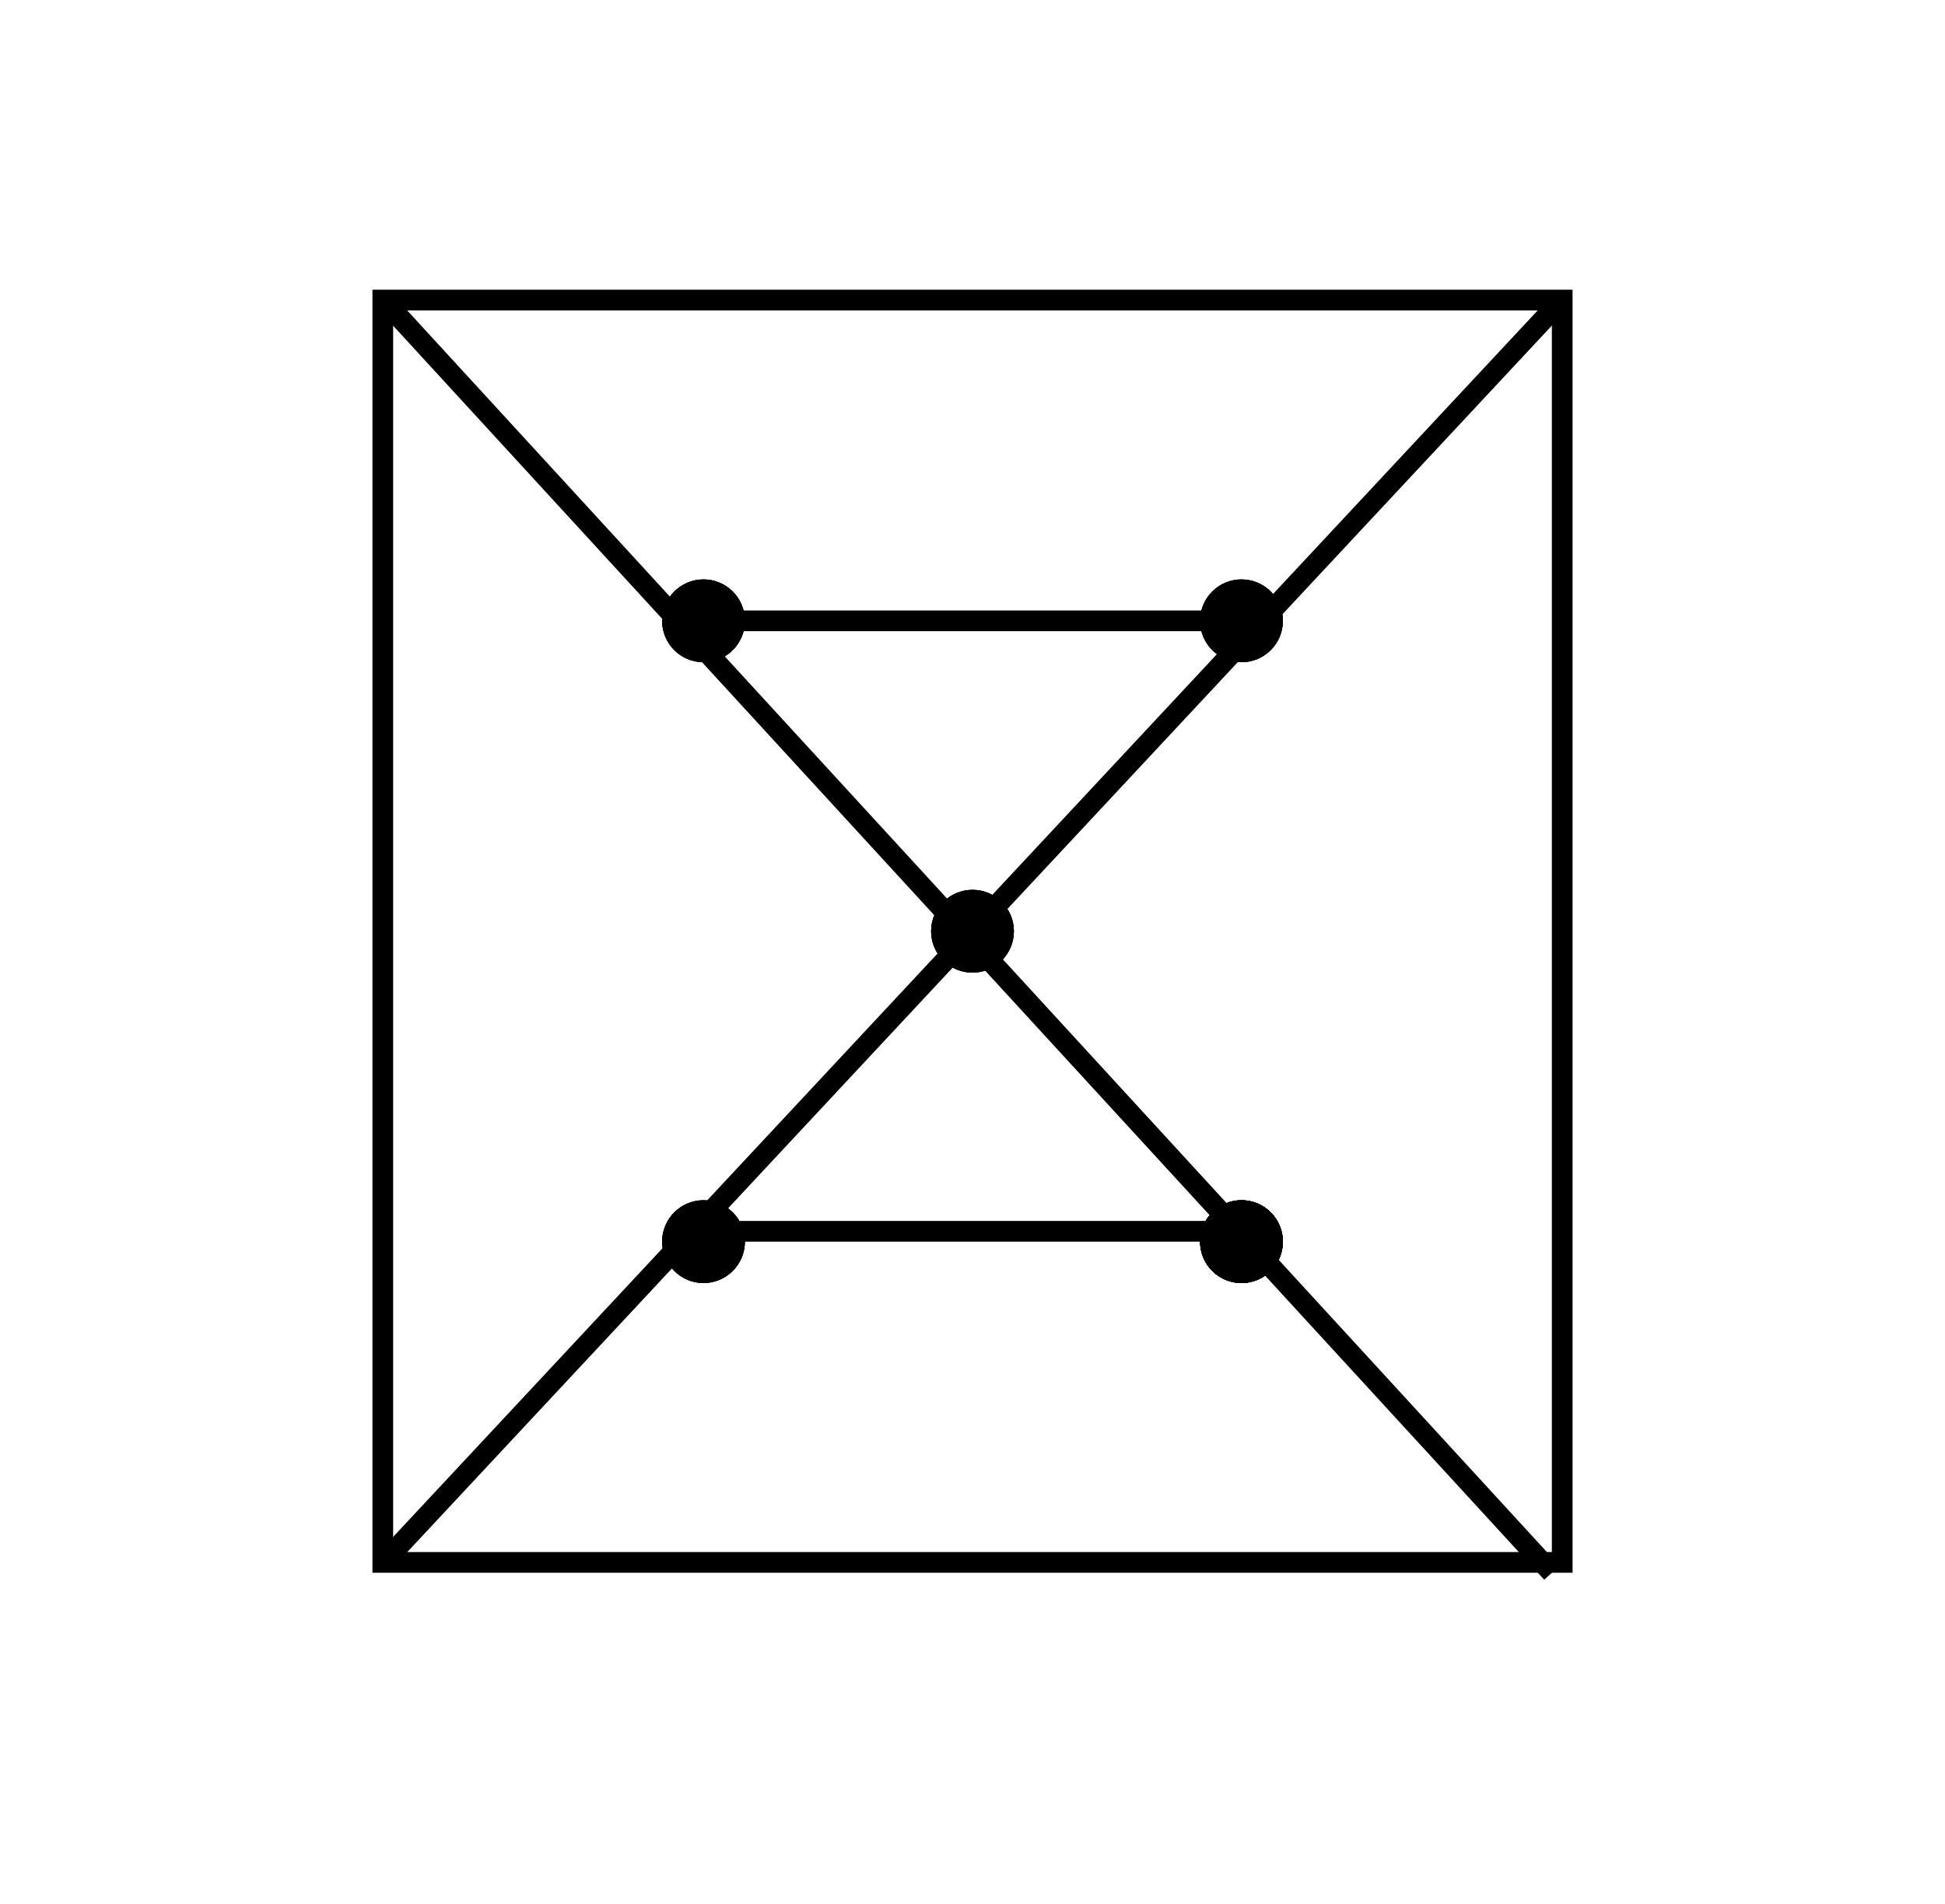 <svg width="47" height="46" viewBox="0 0 47 46" fill="none" xmlns="http://www.w3.org/2000/svg">
<g clip-path="url(#clip0_12_228)">
<rect x="9.25" y="7.25" width="28.5" height="30.5" stroke="black" stroke-width="0.5"/>
<path d="M9.5 37.5L37.5 7.5M37.5 38L9.5 7.5M37.5 38L9.5 7.5" stroke="black" stroke-width="0.5"/>
<path d="M16.892 29.75H30" stroke="black" stroke-width="0.5"/>
<path d="M16.5 15H30.5" stroke="black" stroke-width="0.5"/>
<circle cx="30" cy="30" r="1" fill="black"/>
<circle cx="30" cy="30" r="1" fill="black"/>
<circle cx="30" cy="30" r="1" fill="black"/>
<path d="M24.5 22.5C24.5 23.052 24.052 23.5 23.5 23.5C22.948 23.5 22.5 23.052 22.5 22.5C22.5 21.948 22.948 21.5 23.5 21.5C24.052 21.5 24.5 21.948 24.5 22.5Z" fill="black"/>
<path d="M24.5 22.5C24.5 23.052 24.052 23.5 23.5 23.5C22.948 23.5 22.5 23.052 22.5 22.5C22.5 21.948 22.948 21.5 23.5 21.5C24.052 21.5 24.5 21.948 24.5 22.5Z" fill="black"/>
<path d="M24.5 22.5C24.5 23.052 24.052 23.5 23.5 23.5C22.948 23.5 22.5 23.052 22.5 22.5C22.5 21.948 22.948 21.5 23.5 21.5C24.052 21.5 24.5 21.948 24.5 22.5Z" fill="black"/>
<path d="M31 30C31 30.552 30.552 31 30 31C29.448 31 29 30.552 29 30C29 29.448 29.448 29 30 29C30.552 29 31 29.448 31 30Z" fill="black"/>
<path d="M31 30C31 30.552 30.552 31 30 31C29.448 31 29 30.552 29 30C29 29.448 29.448 29 30 29C30.552 29 31 29.448 31 30Z" fill="black"/>
<path d="M31 30C31 30.552 30.552 31 30 31C29.448 31 29 30.552 29 30C29 29.448 29.448 29 30 29C30.552 29 31 29.448 31 30Z" fill="black"/>
<circle cx="17" cy="30" r="1" fill="black"/>
<circle cx="17" cy="30" r="1" fill="black"/>
<circle cx="17" cy="30" r="1" fill="black"/>
<circle cx="17" cy="15" r="1" fill="black"/>
<circle cx="17" cy="15" r="1" fill="black"/>
<circle cx="17" cy="15" r="1" fill="black"/>
<circle cx="30" cy="15" r="1" fill="black"/>
<circle cx="30" cy="15" r="1" fill="black"/>
<circle cx="30" cy="15" r="1" fill="black"/>
</g>
<defs>
<clipPath id="clip0_12_228">
<rect width="47" height="46" fill="white"/>
</clipPath>
</defs>
</svg>

